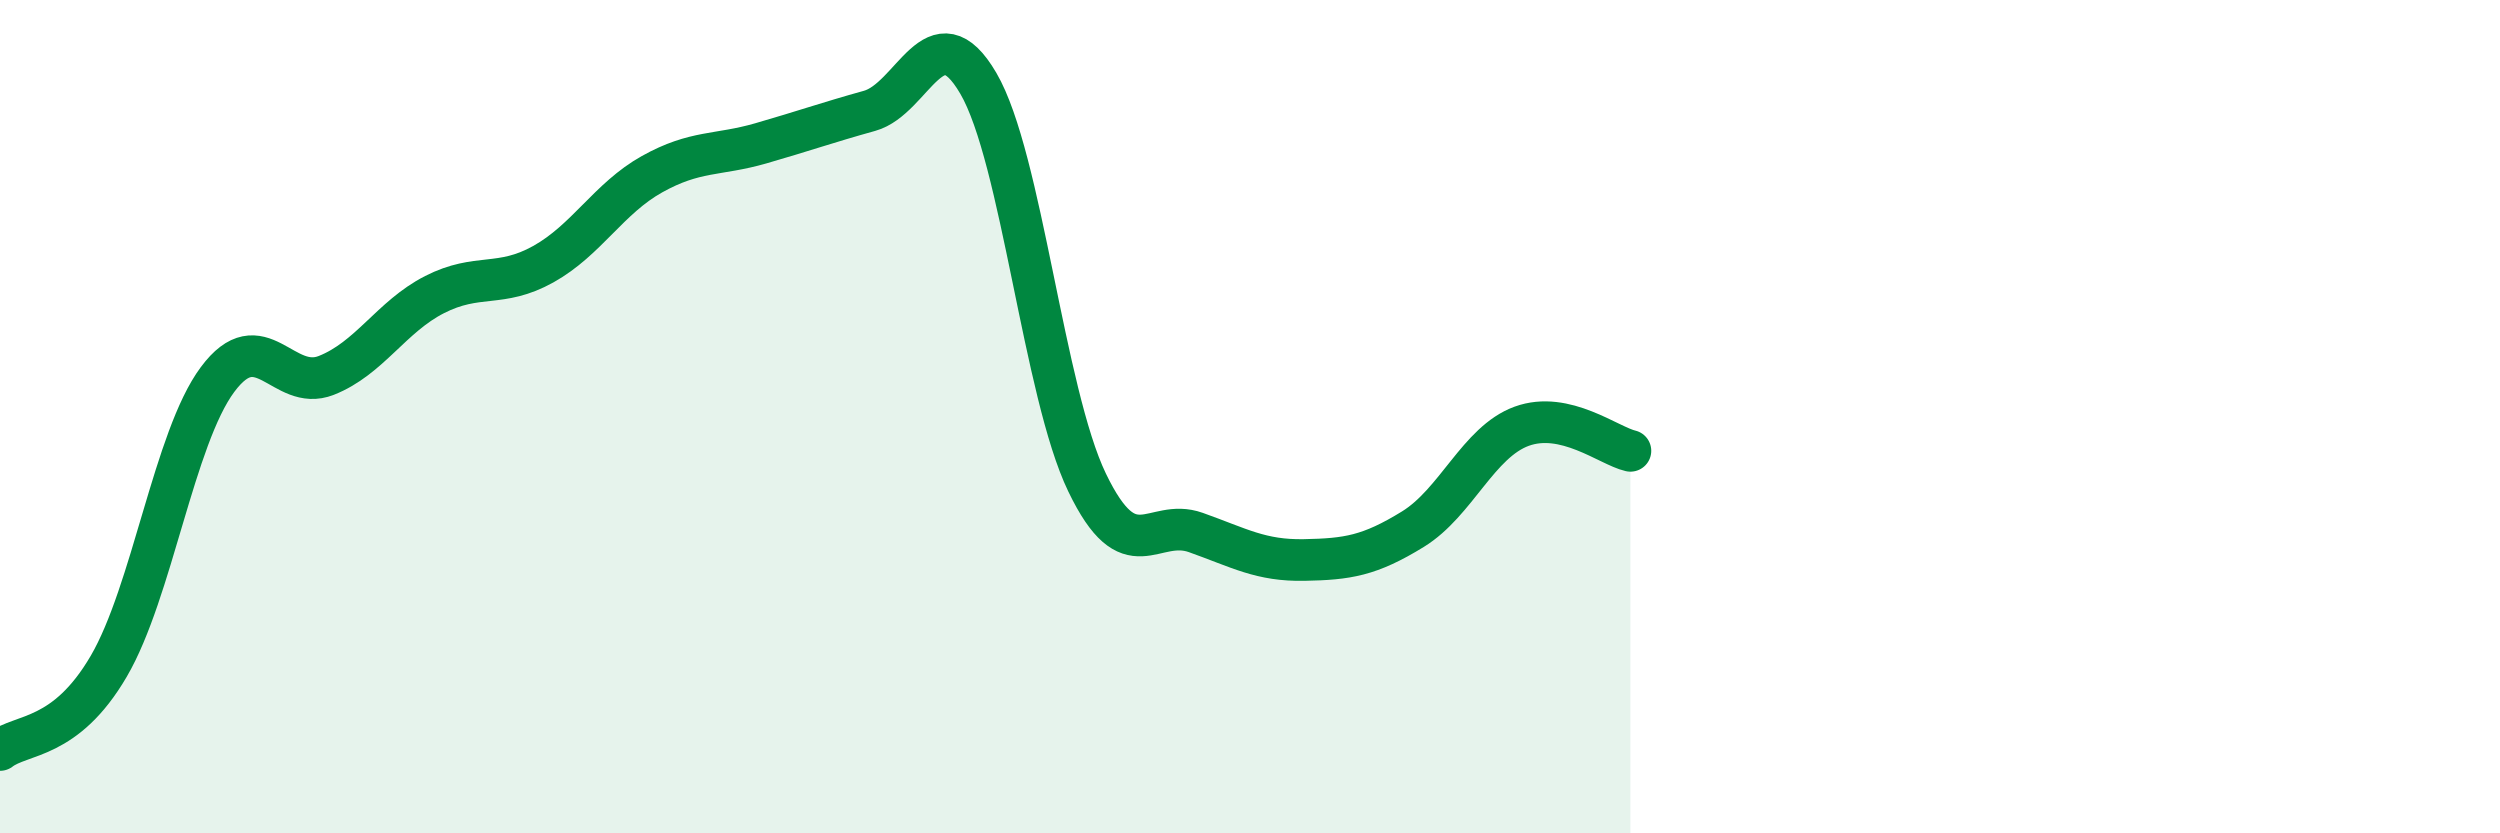 
    <svg width="60" height="20" viewBox="0 0 60 20" xmlns="http://www.w3.org/2000/svg">
      <path
        d="M 0,18 C 0.52,17.6 1.57,17.77 2.61,15.99 C 3.65,14.21 4.18,10.51 5.22,9.11 C 6.26,7.71 6.79,9.42 7.83,9.01 C 8.87,8.6 9.39,7.6 10.43,7.07 C 11.47,6.54 12,6.92 13.04,6.34 C 14.08,5.76 14.61,4.76 15.65,4.18 C 16.69,3.6 17.22,3.74 18.26,3.44 C 19.3,3.14 19.83,2.95 20.87,2.66 C 21.91,2.37 22.44,0.22 23.48,2 C 24.52,3.78 25.05,9.42 26.09,11.58 C 27.13,13.74 27.66,12.41 28.7,12.78 C 29.74,13.15 30.26,13.46 31.3,13.44 C 32.34,13.42 32.87,13.34 33.91,12.7 C 34.95,12.06 35.48,10.61 36.52,10.23 C 37.56,9.85 38.61,10.7 39.13,10.82L39.13 20L0 20Z"
        fill="#008740"
        opacity="0.1"
        stroke-linecap="round"
        stroke-linejoin="round"
      />
      <path
        d="M 0,18 C 0.52,17.6 1.57,17.77 2.61,15.99 C 3.65,14.21 4.18,10.51 5.22,9.11 C 6.26,7.71 6.79,9.42 7.83,9.01 C 8.87,8.6 9.39,7.6 10.43,7.07 C 11.47,6.54 12,6.92 13.04,6.34 C 14.08,5.76 14.61,4.76 15.65,4.18 C 16.69,3.6 17.22,3.74 18.26,3.44 C 19.3,3.14 19.83,2.95 20.87,2.66 C 21.91,2.37 22.44,0.22 23.48,2 C 24.52,3.78 25.05,9.42 26.09,11.58 C 27.13,13.74 27.66,12.41 28.7,12.78 C 29.74,13.15 30.26,13.46 31.3,13.44 C 32.34,13.42 32.87,13.34 33.91,12.7 C 34.95,12.06 35.48,10.61 36.52,10.23 C 37.56,9.85 38.61,10.7 39.13,10.82"
        stroke="#008740"
        stroke-width="1"
        fill="none"
        stroke-linecap="round"
        stroke-linejoin="round"
      />
    </svg>
  